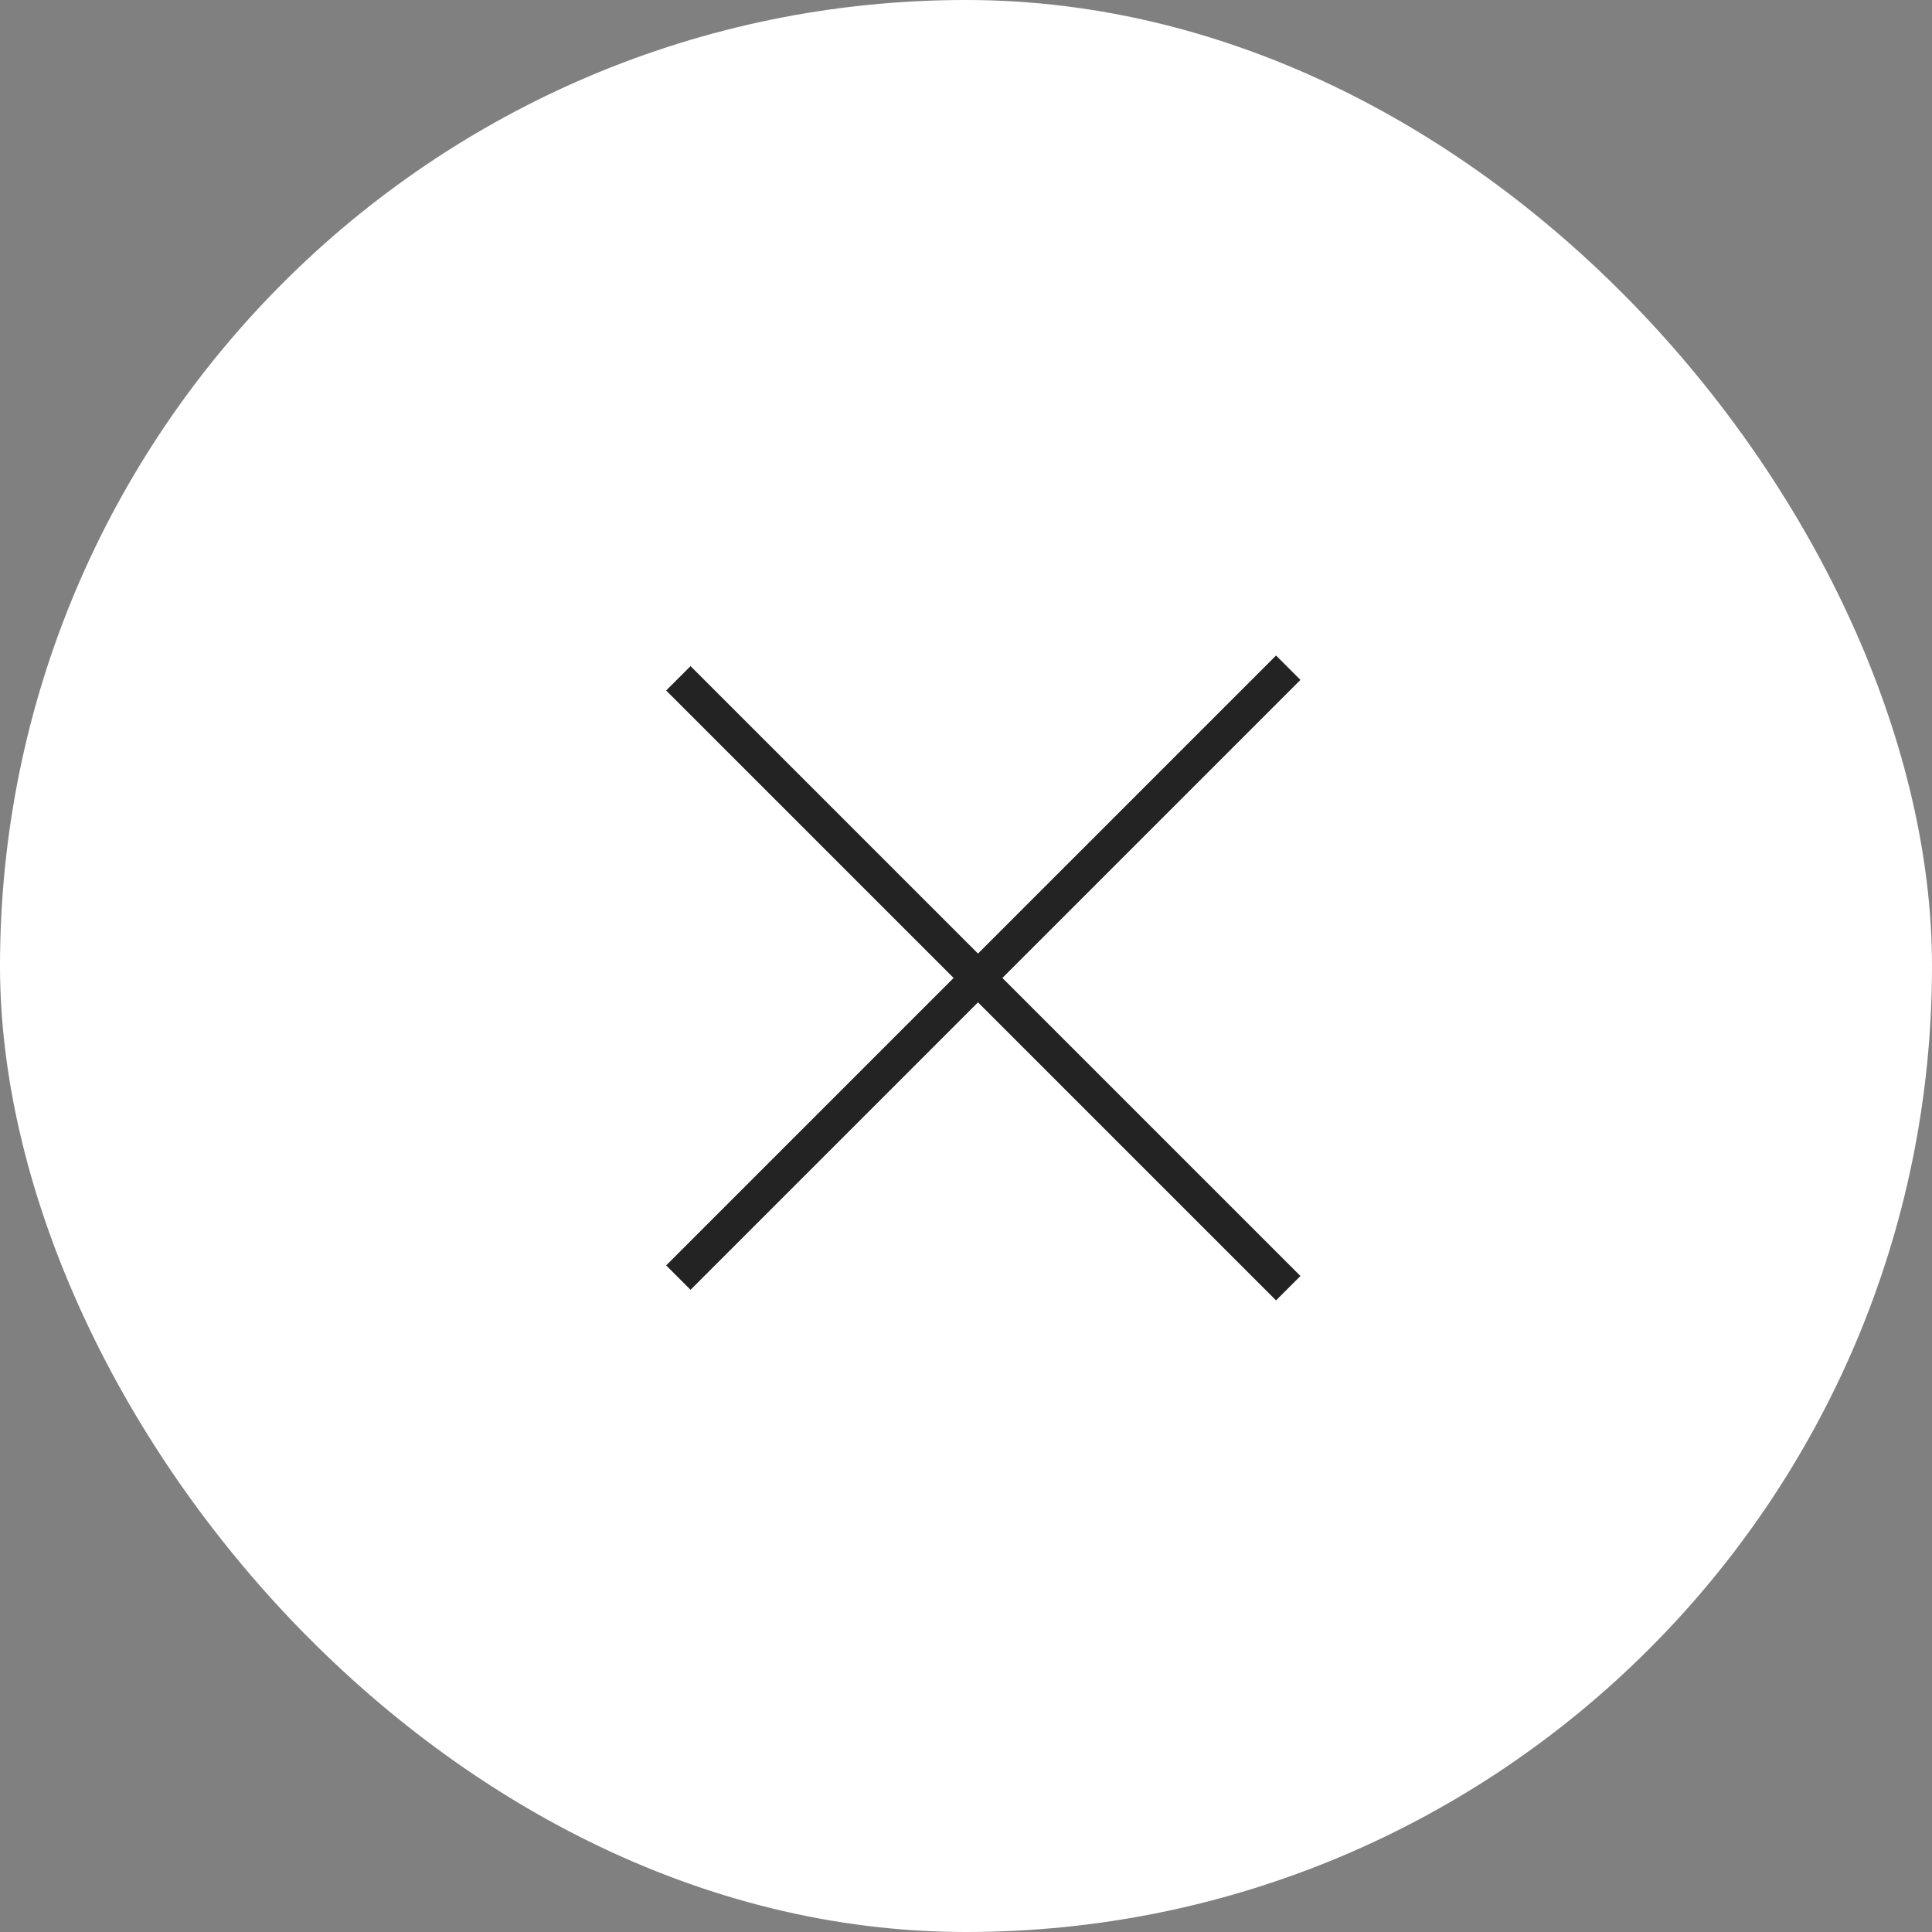 <svg width="56" height="56" viewBox="0 0 56 56" fill="none" xmlns="http://www.w3.org/2000/svg">
<rect x="0" y="0" width="56" height="56" fill="#808080" stroke="none"/>
<rect width="56" height="56" rx="28" fill="white"/>
<rect x="20.016" y="19.308" width="25" height="1" transform="rotate(45 20.016 19.308)" fill="#232324"/>
<rect x="19.309" y="36.678" width="25" height="1" transform="rotate(-45 19.309 36.678)" fill="#232324"/>
</svg>
